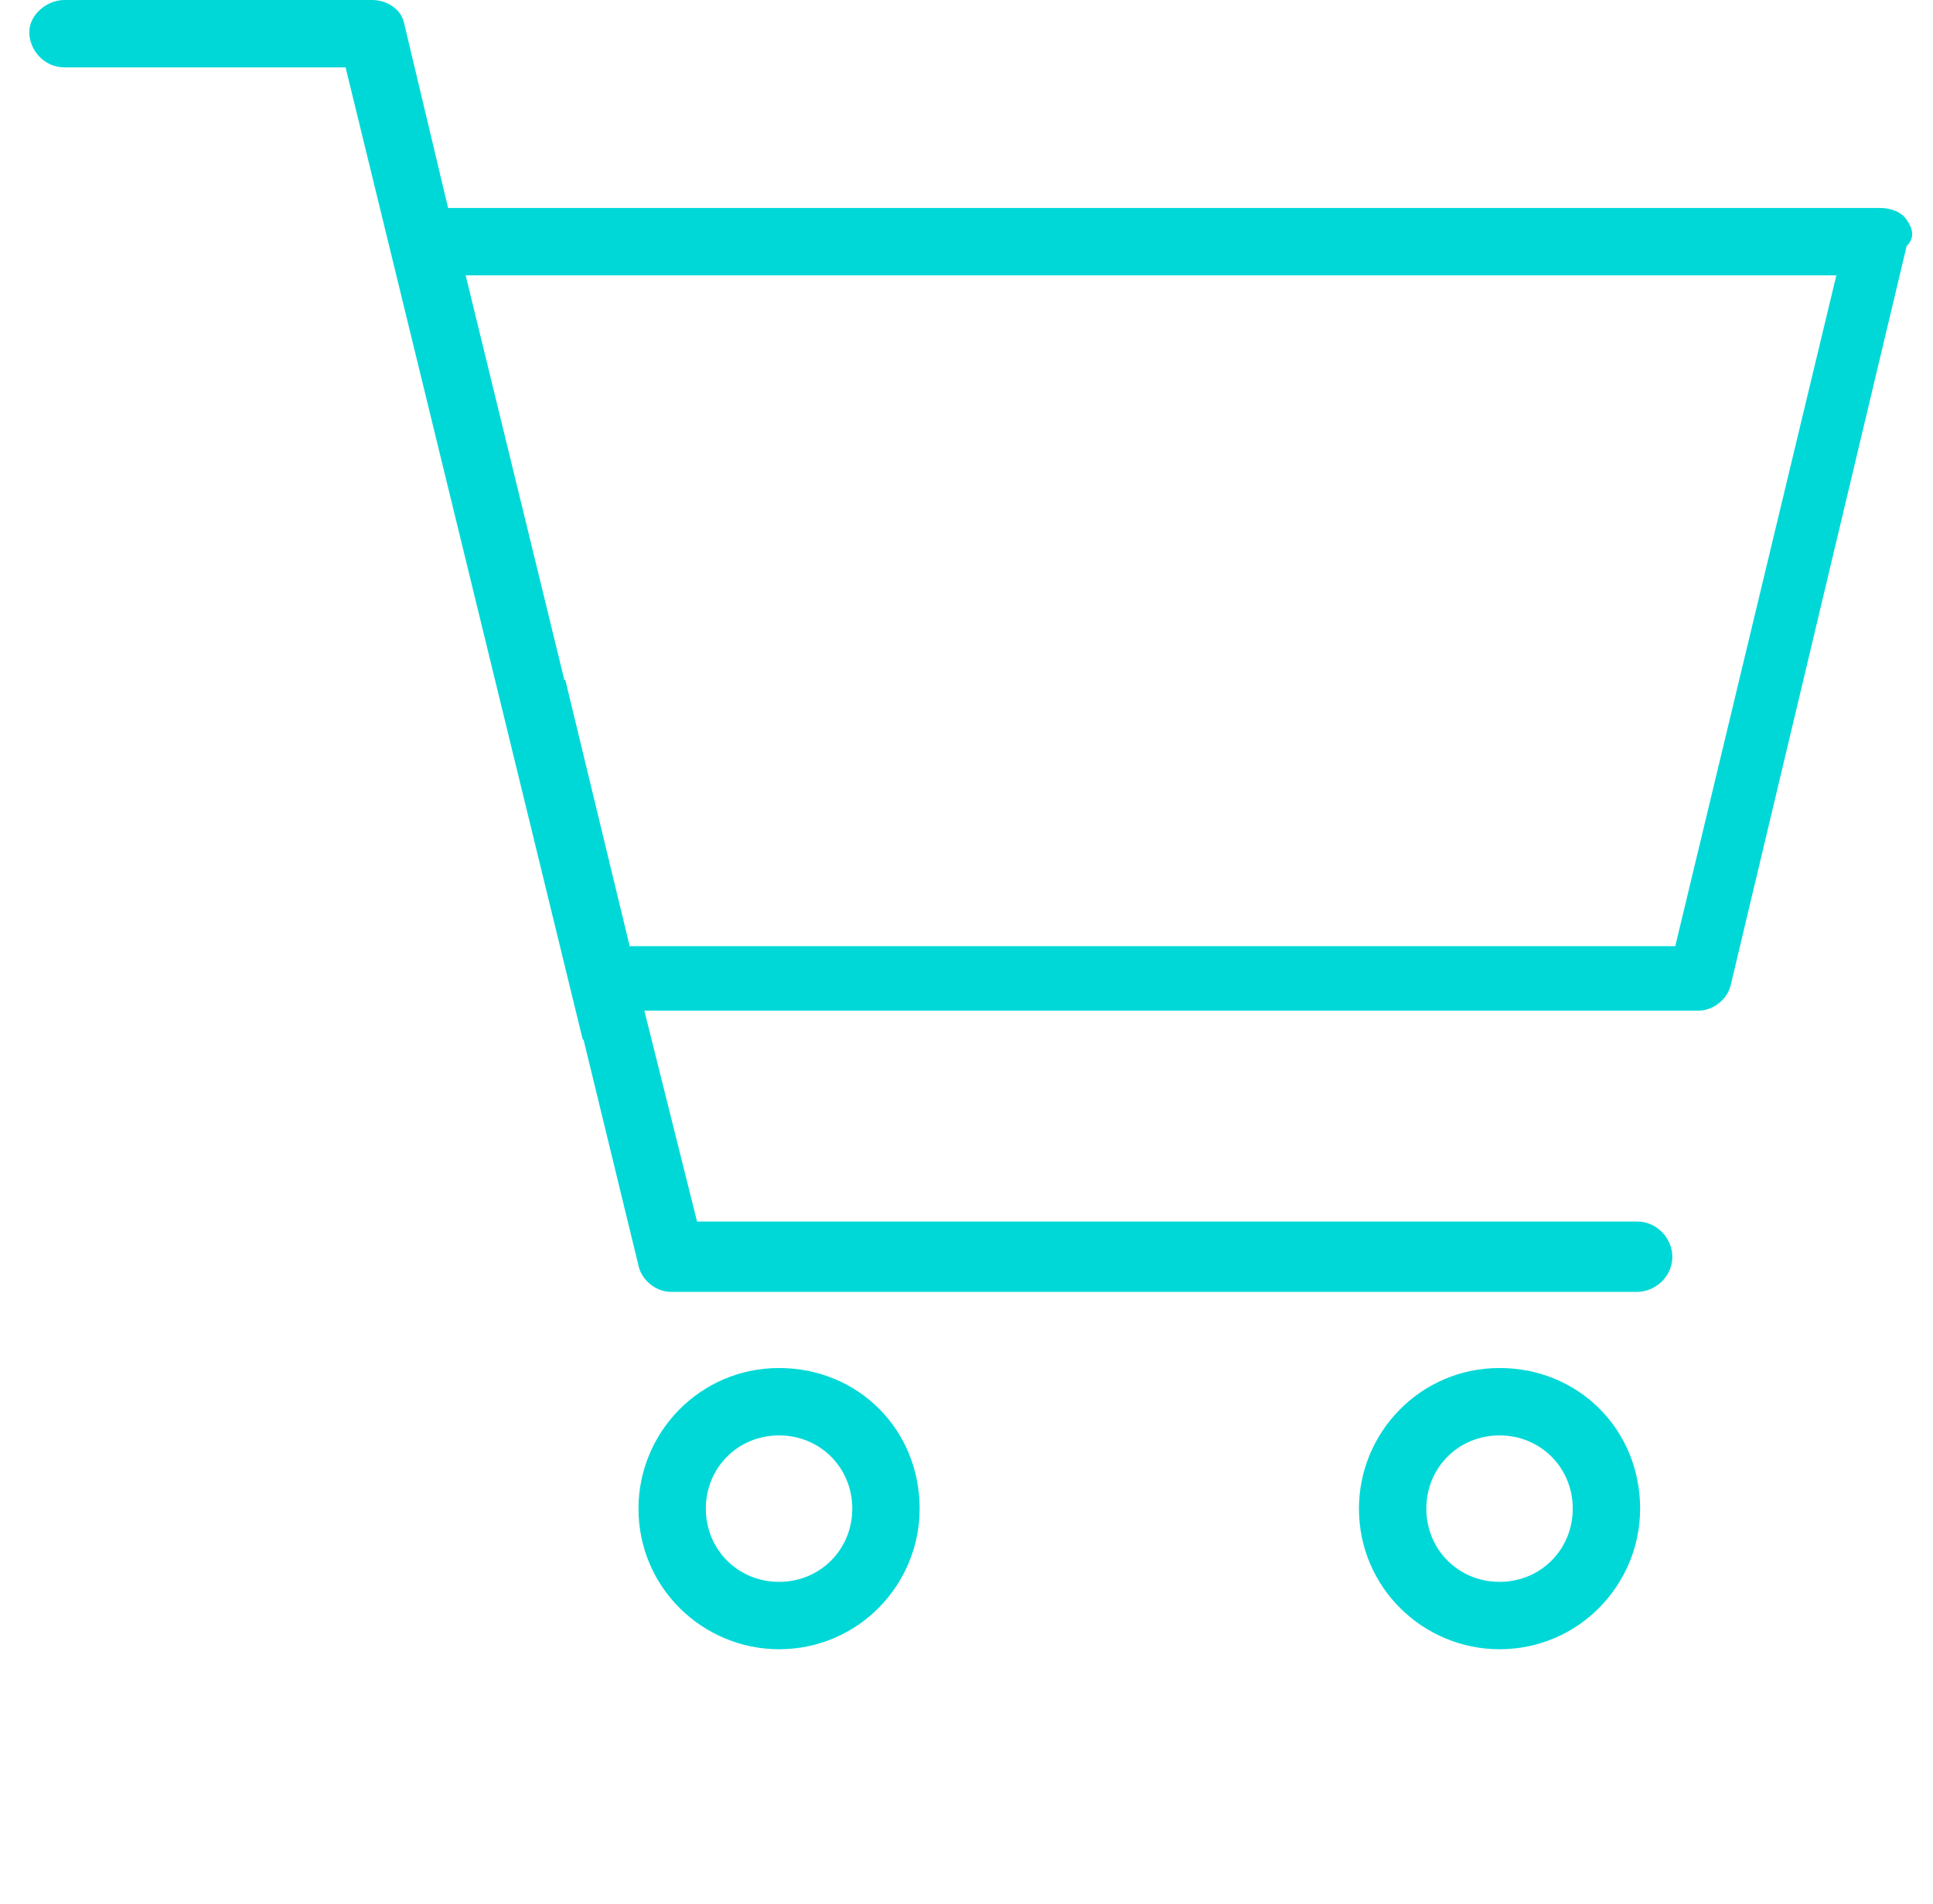 <svg width="66" height="65" viewBox="0 0 66 65" fill="none" xmlns="http://www.w3.org/2000/svg">
<path d="M51.2 46.7C48.5 46.7 46.4 48.9 46.4 51.5C46.4 54.2 48.6 56.3 51.2 56.3C53.9 56.3 56 54.1 56 51.5C56 48.8 53.9 46.7 51.2 46.7ZM51.2 54C49.8 54 48.7 52.9 48.7 51.5C48.7 50.1 49.8 49 51.2 49C52.6 49 53.7 50.1 53.7 51.5C53.7 52.9 52.6 54 51.2 54Z" fill="#00D8D8"/>
<path d="M26.6 46.7C23.9 46.7 21.8 48.9 21.8 51.5C21.8 54.2 24 56.3 26.6 56.3C29.3 56.3 31.4 54.1 31.4 51.5C31.4 48.8 29.3 46.7 26.6 46.7ZM26.6 54C25.2 54 24.1 52.9 24.1 51.5C24.1 50.1 25.2 49 26.6 49C28 49 29.1 50.1 29.1 51.5C29.1 52.9 28 54 26.6 54Z" fill="#00D8D8"/>
<path d="M65.1 7.5C64.9 7.2 64.5 7.1 64.2 7.1H15.3L13.8 0.8C13.7 0.3 13.2 0 12.7 0H2.2C1.6 0 1 0.5 1 1.1C1 1.7 1.5 2.3 2.2 2.3H11.8L19.9 35.5L21.9 34L15.9 9.4H62.7L57.2 32.3H21.5L19.3 23.2L17.3 24.7L21.8 43.2C21.9 43.7 22.4 44.1 22.9 44.1H55.9C56.5 44.1 57.1 43.6 57.1 42.9C57.1 42.3 56.6 41.7 55.9 41.7H23.8L22 34.5H58C58.5 34.5 59 34.1 59.1 33.6L65.1 8.4C65.4 8.1 65.3 7.8 65.1 7.5Z" fill="#00D8D8"/>
</svg>
